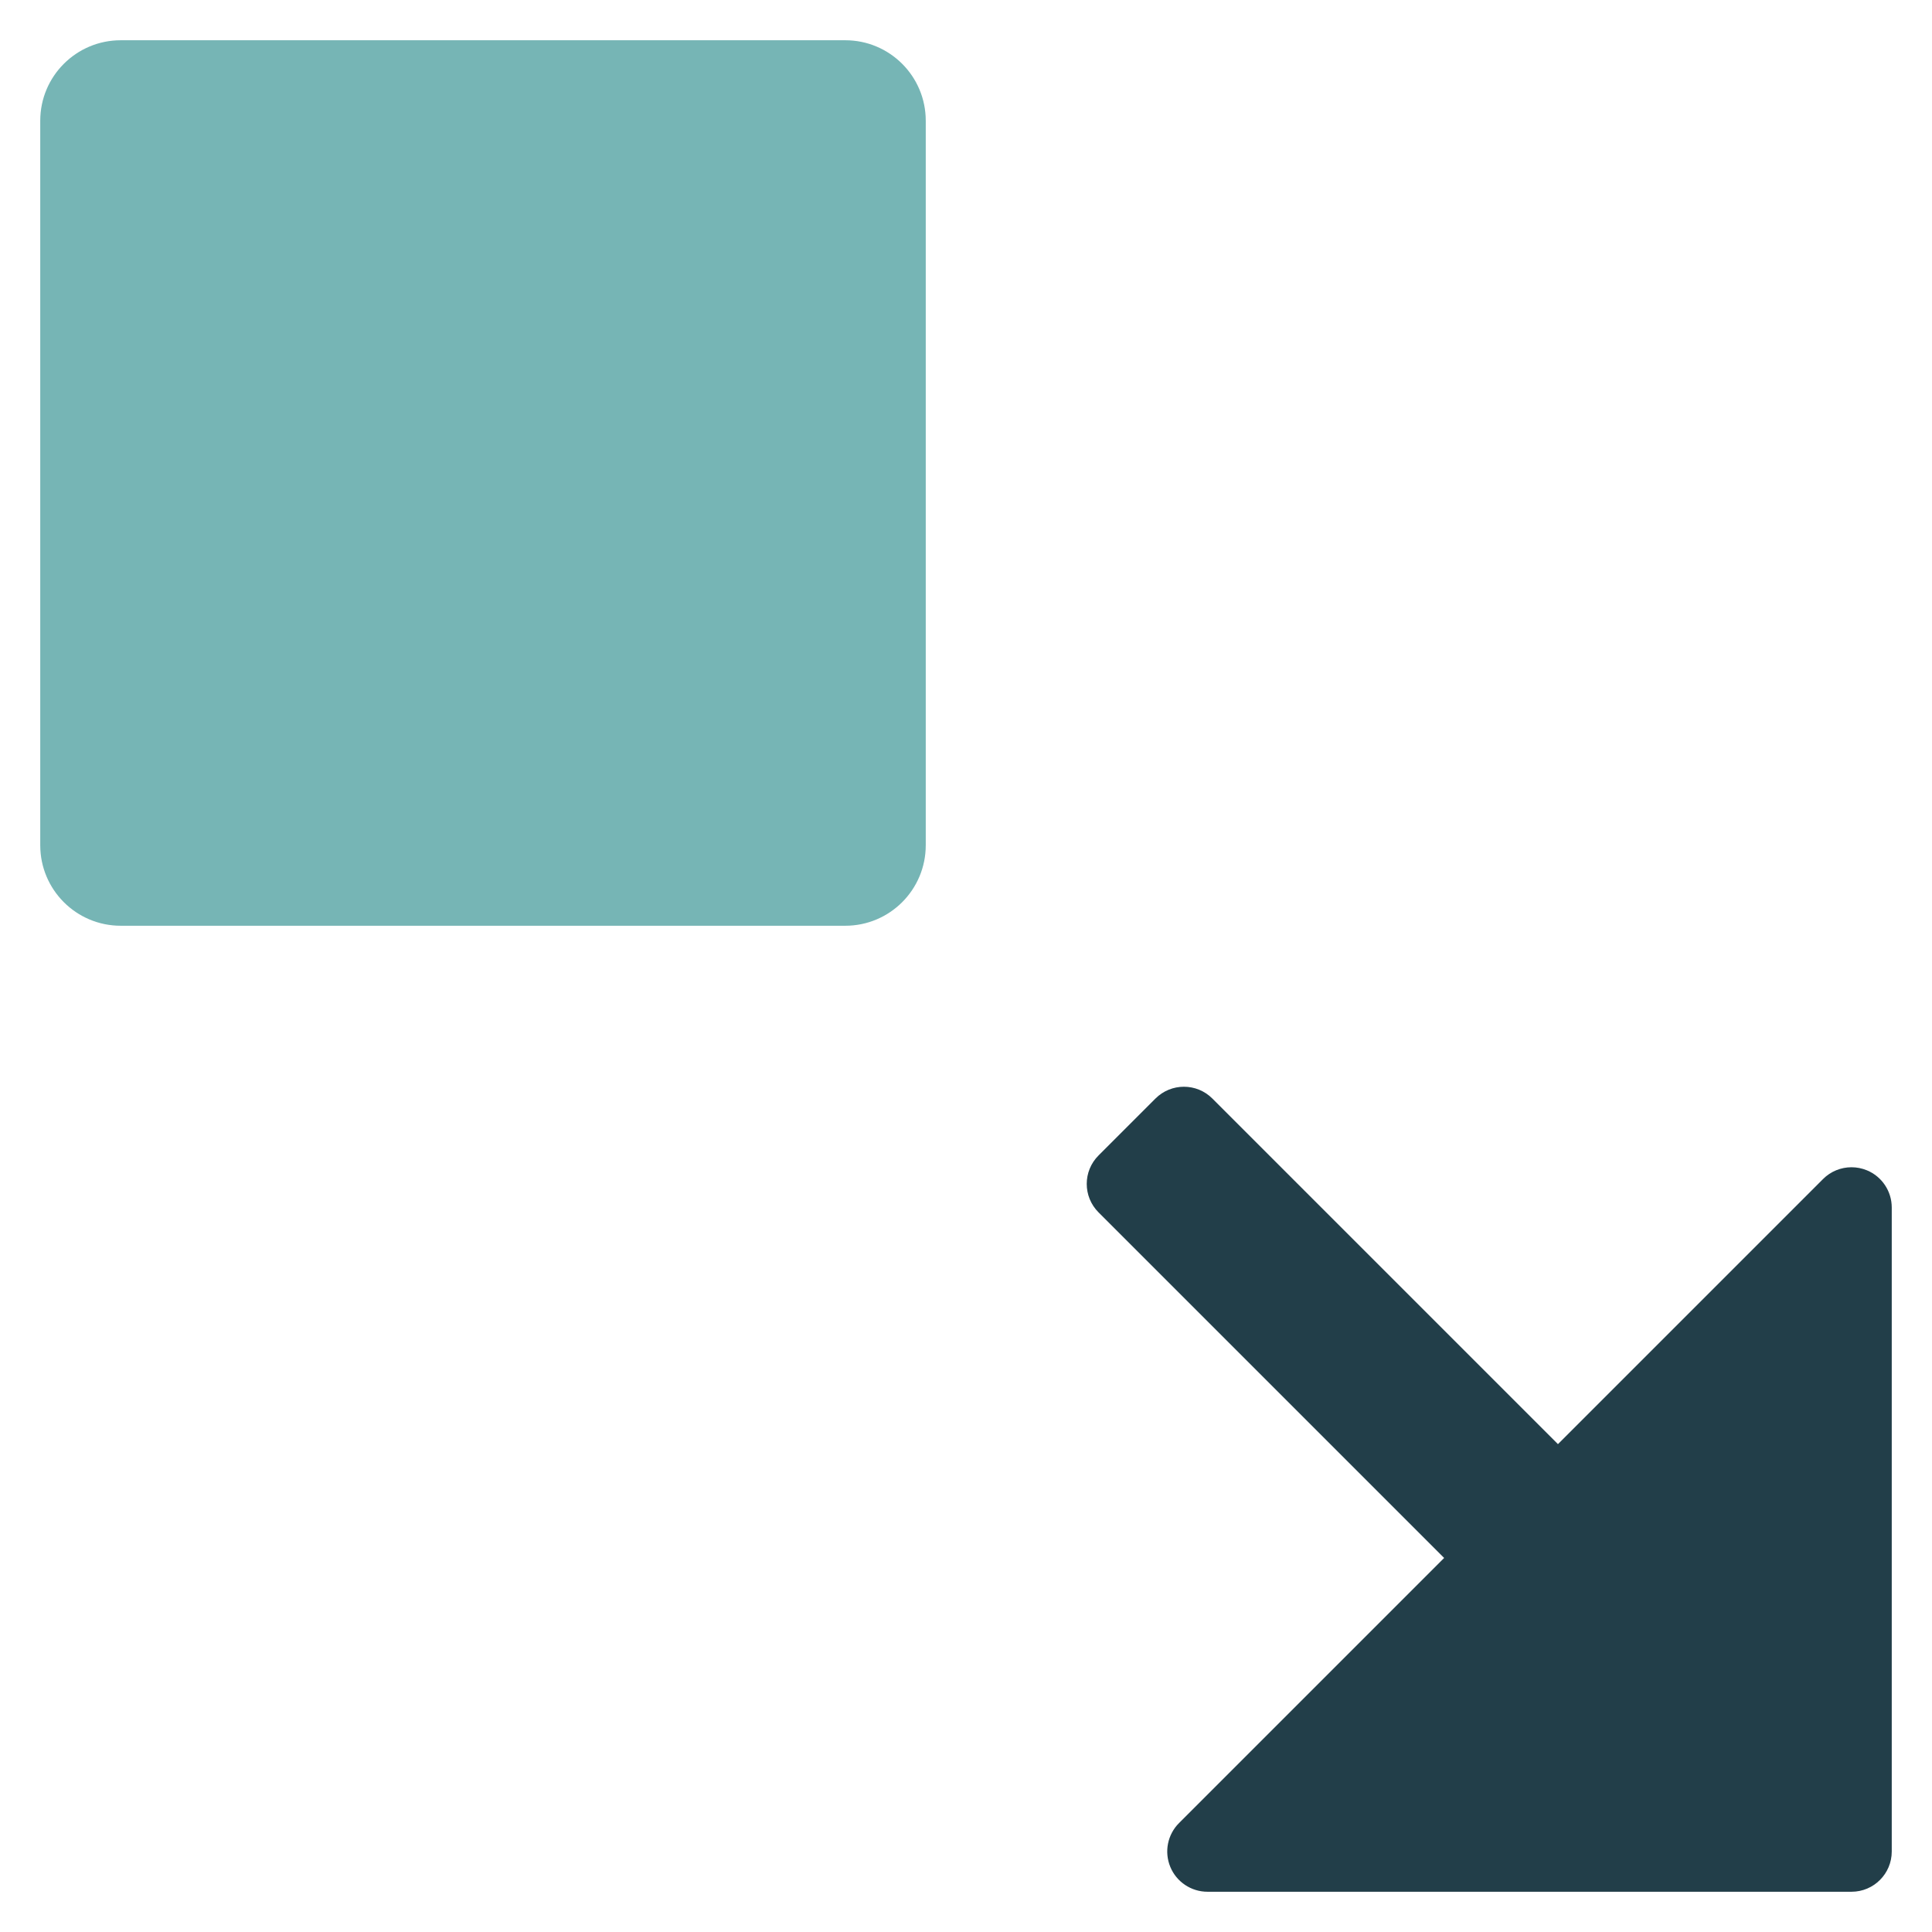 <svg xmlns="http://www.w3.org/2000/svg" xmlns:xlink="http://www.w3.org/1999/xlink" x="0px" y="0px" width="48px" height="48px" viewBox="0 0 48 48"><g >
<path fill="#223E49" d="M46,47H30c-0.404,0-0.77-0.244-0.924-0.617c-0.155-0.374-0.069-0.804,0.217-1.09l6.586-6.586l-8.586-8.586
c-0.391-0.391-0.391-1.024,0-1.414l1.414-1.414c0.391-0.391,1.024-0.391,1.414,0l8.586,8.586l6.586-6.586
C45.484,29.101,45.74,29,46,29c0.129,0,0.259,0.025,0.383,0.076C46.757,29.231,47,29.596,47,30v16C47,46.552,46.553,47,46,47z"/>
<path fill="#76B5B5" d="M21,1H3C1.895,1,1,1.895,1,3v18c0,1.105,0.895,2,2,2h18c1.105,0,2-0.895,2-2V3C23,1.895,22.105,1,21,1z"/>
</g></svg>
